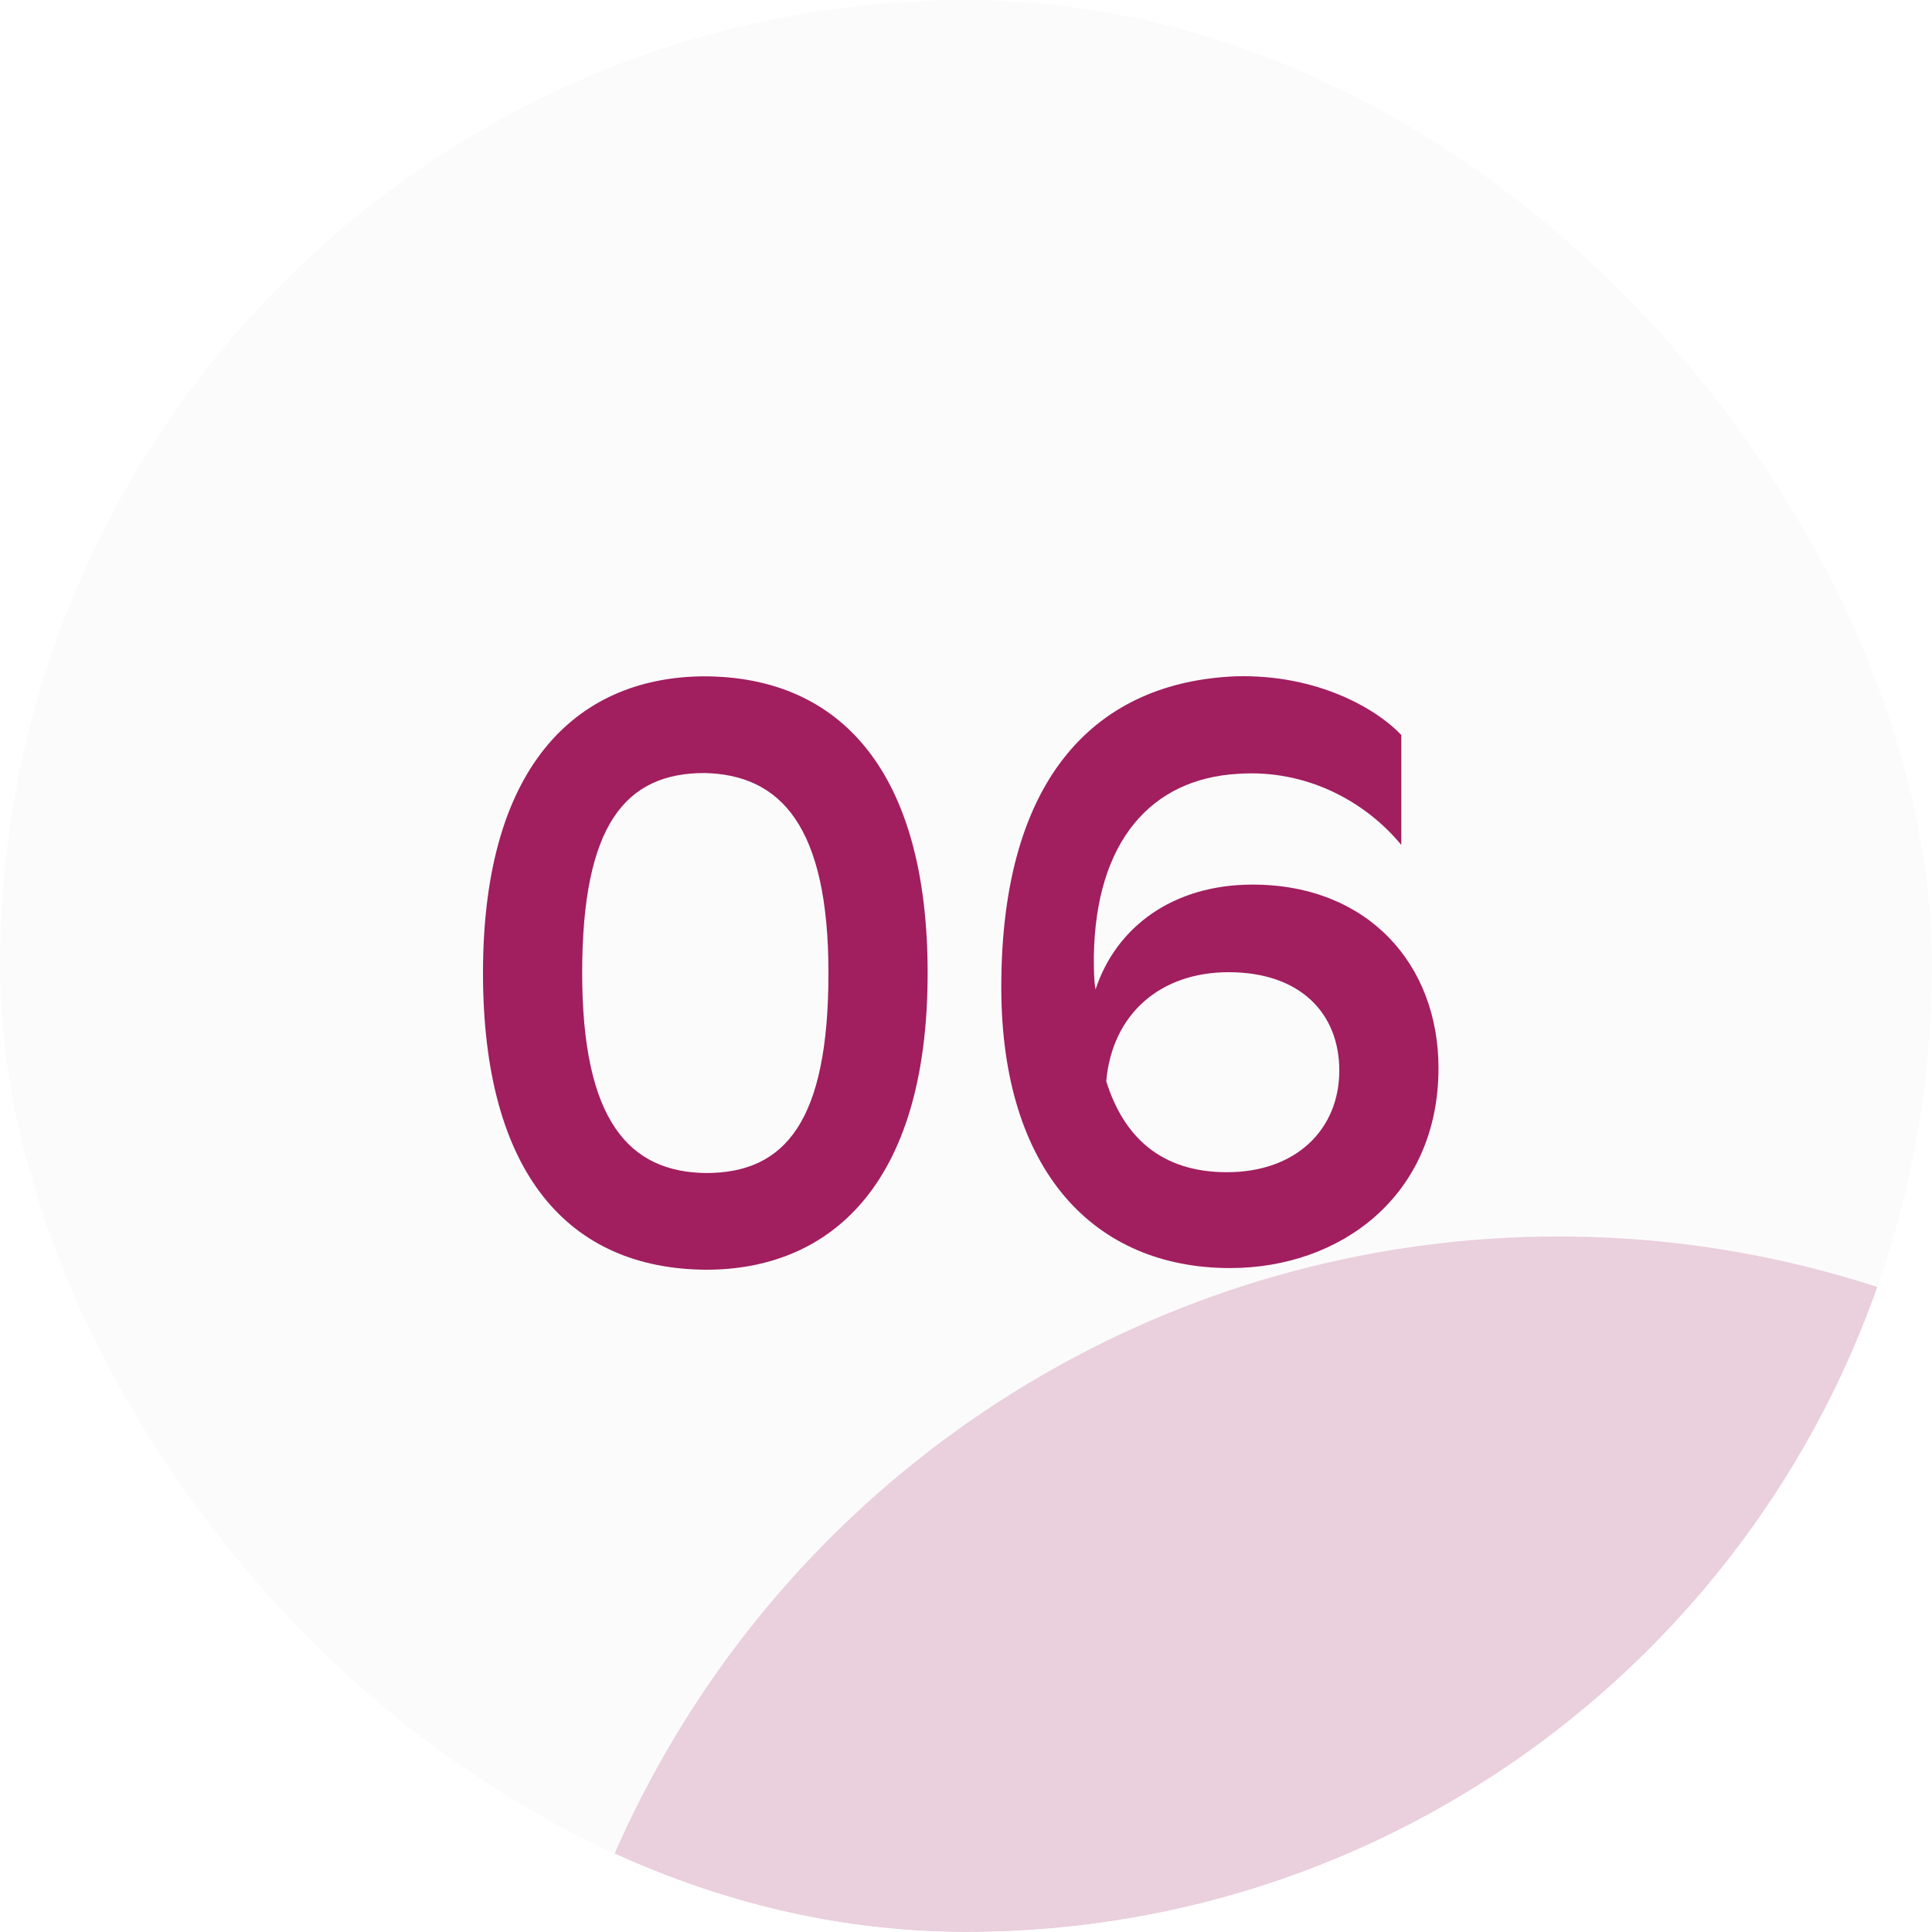 <?xml version="1.0" encoding="UTF-8"?> <svg xmlns="http://www.w3.org/2000/svg" width="120" height="120" viewBox="0 0 120 120" fill="none"><g clip-path="url(#clip0_1437_30890)"><rect width="120" height="120" rx="60" fill="#FBFBFB"></rect><g opacity="0.2" filter="url(#filter0_f_1437_30890)"><circle cx="96.801" cy="140.8" r="64" fill="#A41E5F"></circle></g><path d="M30 60.436C30 47.09 36.211 42.059 43.706 42.008C52.227 42.008 57.617 47.962 57.617 60.436C57.617 73.834 51.355 78.865 43.86 78.865C35.339 78.814 30 72.91 30 60.436ZM36.16 60.436C36.16 69.625 39.086 72.808 43.86 72.859C48.788 72.859 51.457 69.625 51.457 60.436C51.457 51.299 48.48 48.116 43.757 48.014C38.829 48.014 36.16 51.248 36.16 60.436Z" fill="#A11E5F"></path><path d="M87.037 52.48C84.881 49.861 81.237 47.757 76.873 48.065C71.535 48.373 68.044 52.223 67.941 59.41C67.941 60.179 67.941 60.847 68.044 61.463C69.327 57.562 72.869 54.944 77.797 54.944C84.984 54.944 89.347 59.923 89.347 66.34C89.347 74.296 83.239 78.762 76.411 78.762C67.941 78.762 62.192 72.705 62.192 61.309C62.192 48.014 68.301 42.367 76.719 42.008C81.904 41.853 85.6 44.112 87.037 45.652V52.48ZM76.309 60.385C72.048 60.385 69.071 63.003 68.711 67.161C69.789 70.6 72.099 72.808 76.206 72.808C80.569 72.808 83.187 70.087 83.187 66.493C83.187 62.952 80.775 60.385 76.309 60.385Z" fill="#A11E5F"></path></g><defs><filter id="filter0_f_1437_30890" x="-21.599" y="22.4" width="236.8" height="236.8" filterUnits="userSpaceOnUse" color-interpolation-filters="sRGB"><feFlood flood-opacity="0" result="BackgroundImageFix"></feFlood><feBlend mode="normal" in="SourceGraphic" in2="BackgroundImageFix" result="shape"></feBlend><feGaussianBlur stdDeviation="27.2" result="effect1_foregroundBlur_1437_30890"></feGaussianBlur></filter><clipPath id="clip0_1437_30890"><rect width="120" height="120" rx="60" fill="white"></rect></clipPath></defs></svg> 